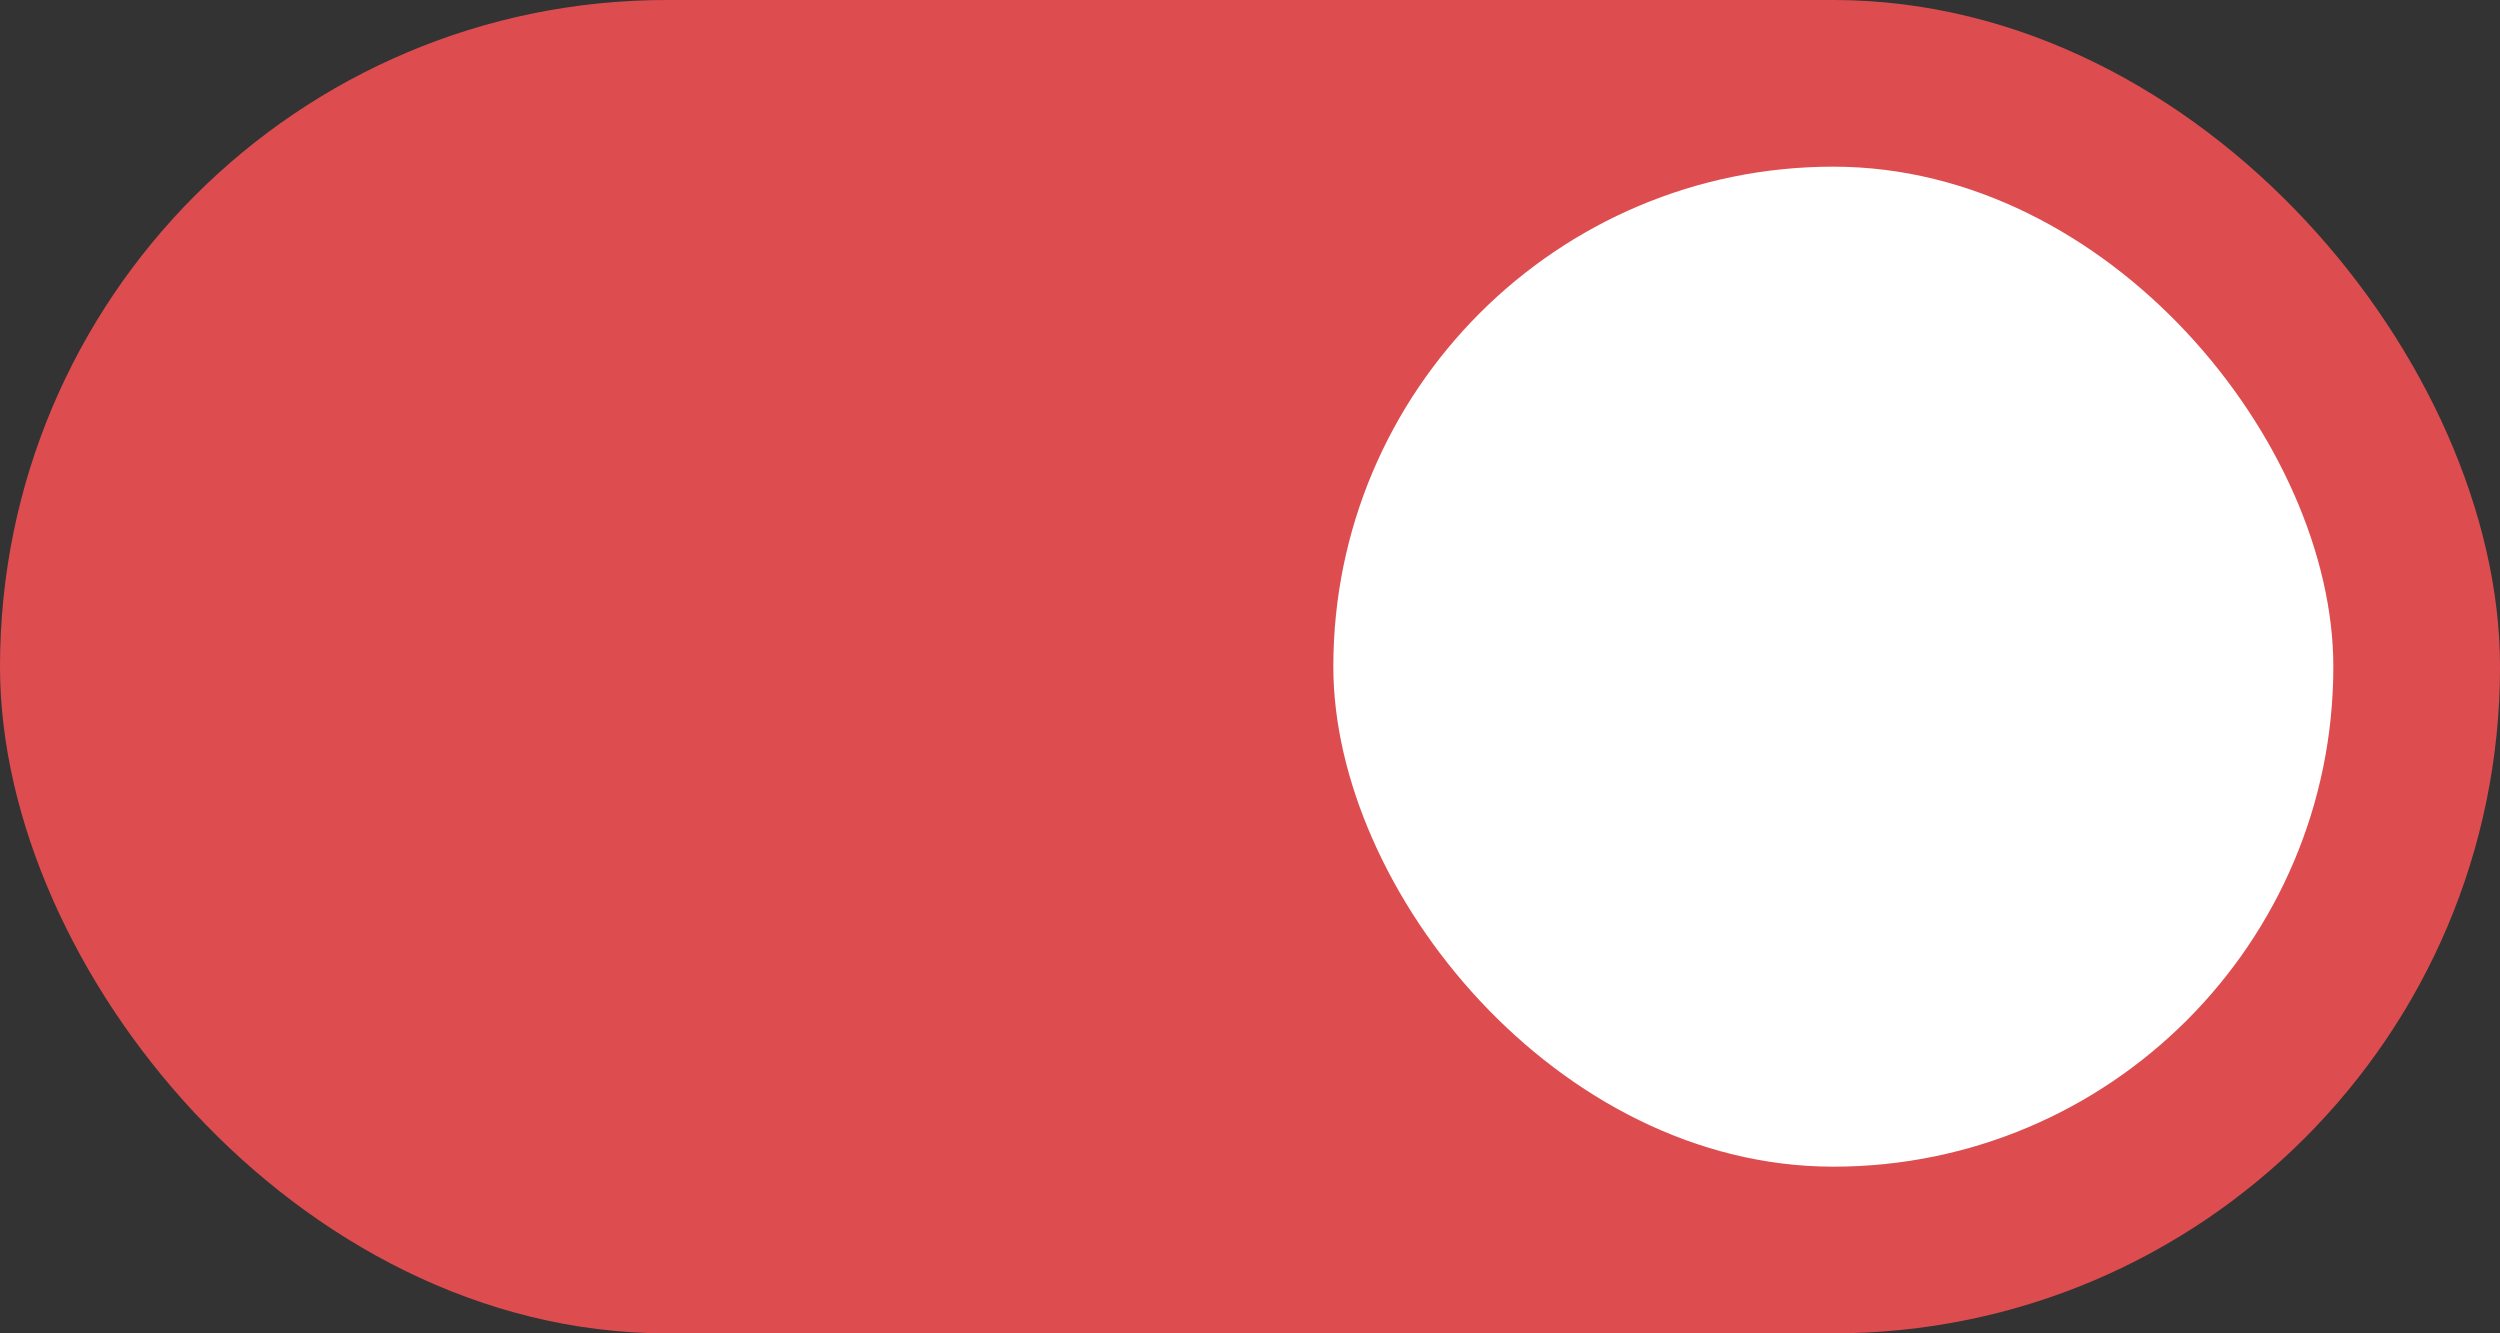 <?xml version="1.0" encoding="UTF-8"?>
<svg width="30px" height="16px" viewBox="0 0 30 16" version="1.1" xmlns="http://www.w3.org/2000/svg" xmlns:xlink="http://www.w3.org/1999/xlink">
    <rect x="0" y="0" width="30" height="16" fill="#333333" stroke="none"/>
    <title>toggle enabled</title>
    <g id="toggle-enabled" stroke="none" stroke-width="1" fill="none" fill-rule="evenodd">
        <rect id="Rectangle" stroke="#DD4D50" fill="#DD4D50" x="0.5" y="0.5" width="29" height="15" rx="7.5"></rect>
        <rect id="Rectangle" fill="#FFFFFF" x="16" y="2" width="12" height="12" rx="6"></rect>
    </g>
</svg>